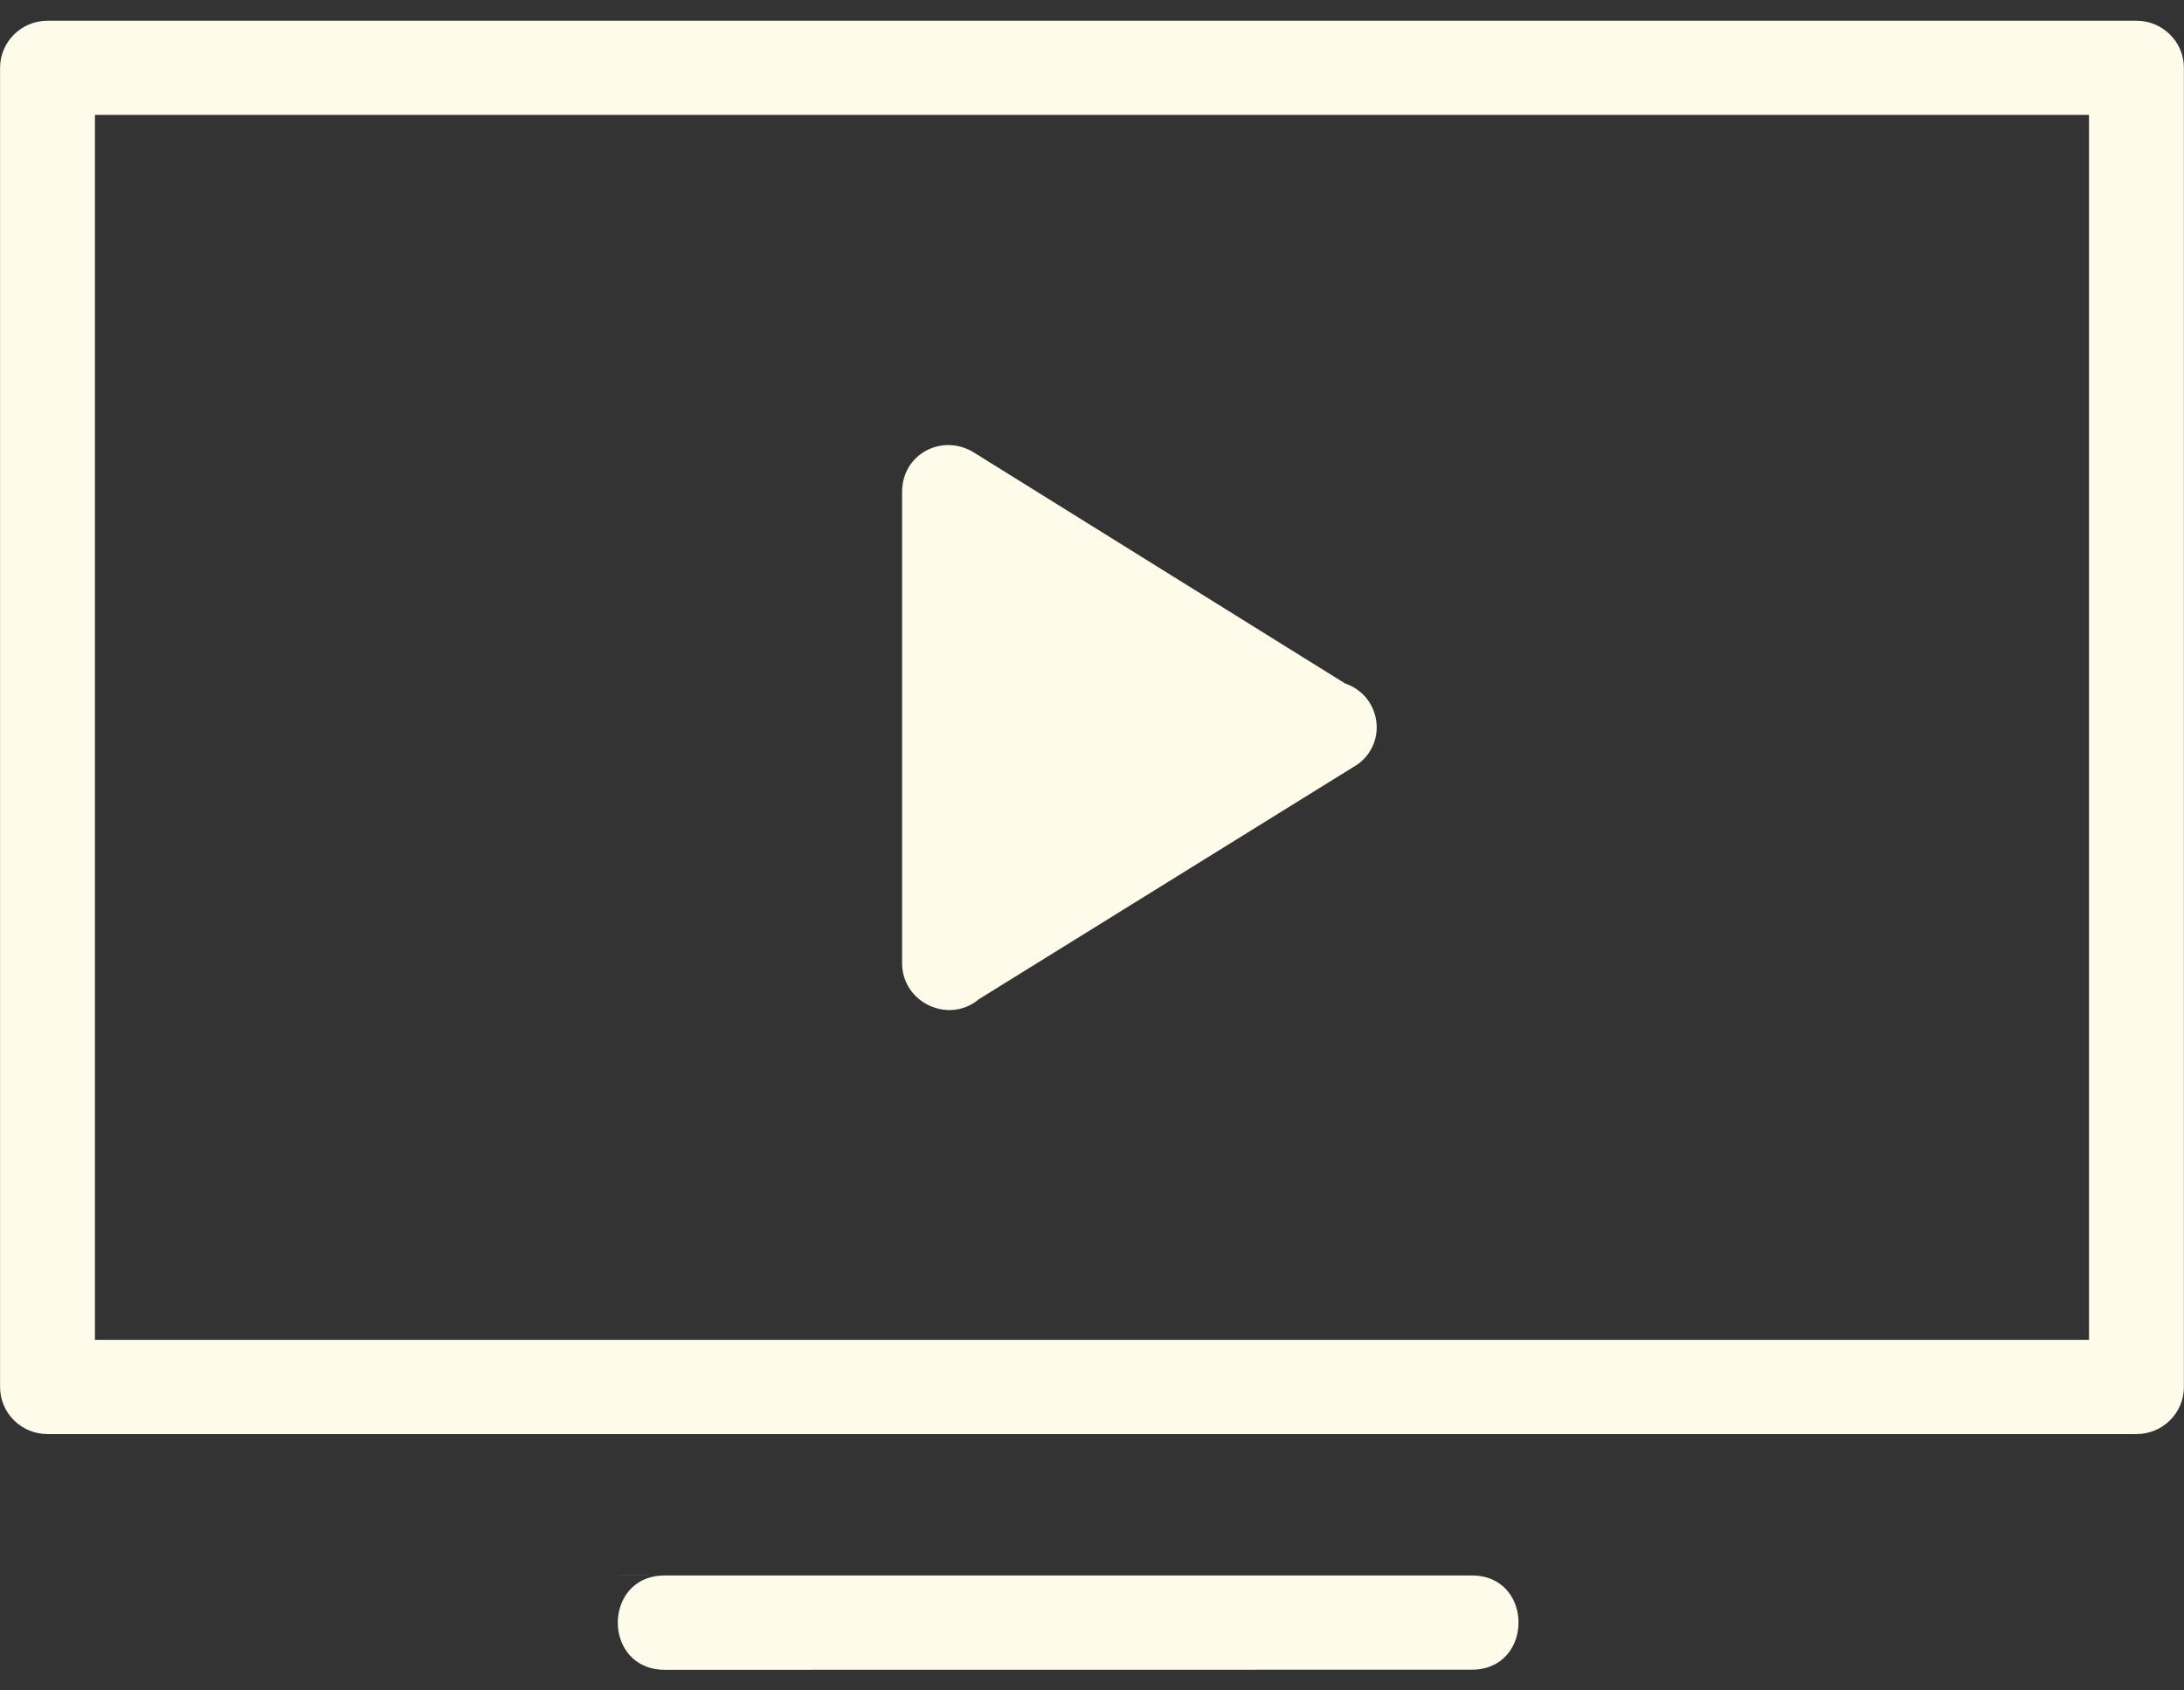 <?xml version="1.0" encoding="UTF-8"?> <svg xmlns="http://www.w3.org/2000/svg" width="62" height="48" viewBox="0 0 62 48" fill="none"><rect x="0" y="0" width="62" height="48" fill="#333333" stroke="none"/><g clip-path="url(#clip0_7506_4544)"><path fill-rule="evenodd" clip-rule="evenodd" d="M1.349 40.721C0.605 40.721 0.002 40.123 0.002 39.385C0.002 35.346 -0 1.926 0.002 1.926C0.002 1.188 0.605 0.589 1.349 0.589C11.383 0.589 60.653 0.587 60.65 0.589C61.394 0.589 61.997 1.188 61.997 1.926V39.385C61.997 40.123 61.394 40.721 60.65 40.721C60.653 40.724 11.406 40.721 1.349 40.721ZM59.304 3.262H2.695V38.045H59.304V3.262ZM27.713 12.89L38.188 19.409C39.201 19.758 39.402 21.082 38.54 21.705L27.791 28.371C26.936 29.092 25.609 28.474 25.609 27.347C25.609 25.217 25.607 13.969 25.609 13.969C25.609 12.856 26.813 12.268 27.716 12.893L27.713 12.89ZM17.52 44.736H41.78C43.55 44.731 43.553 47.411 41.78 47.411L18.867 47.414C17.094 47.409 17.096 44.736 18.869 44.736L17.52 44.738L17.52 44.736Z" fill="#FFFBEB"></path></g><defs><clipPath id="clip0_7506_4544"><rect width="62" height="48" fill="white"></rect></clipPath></defs></svg> 